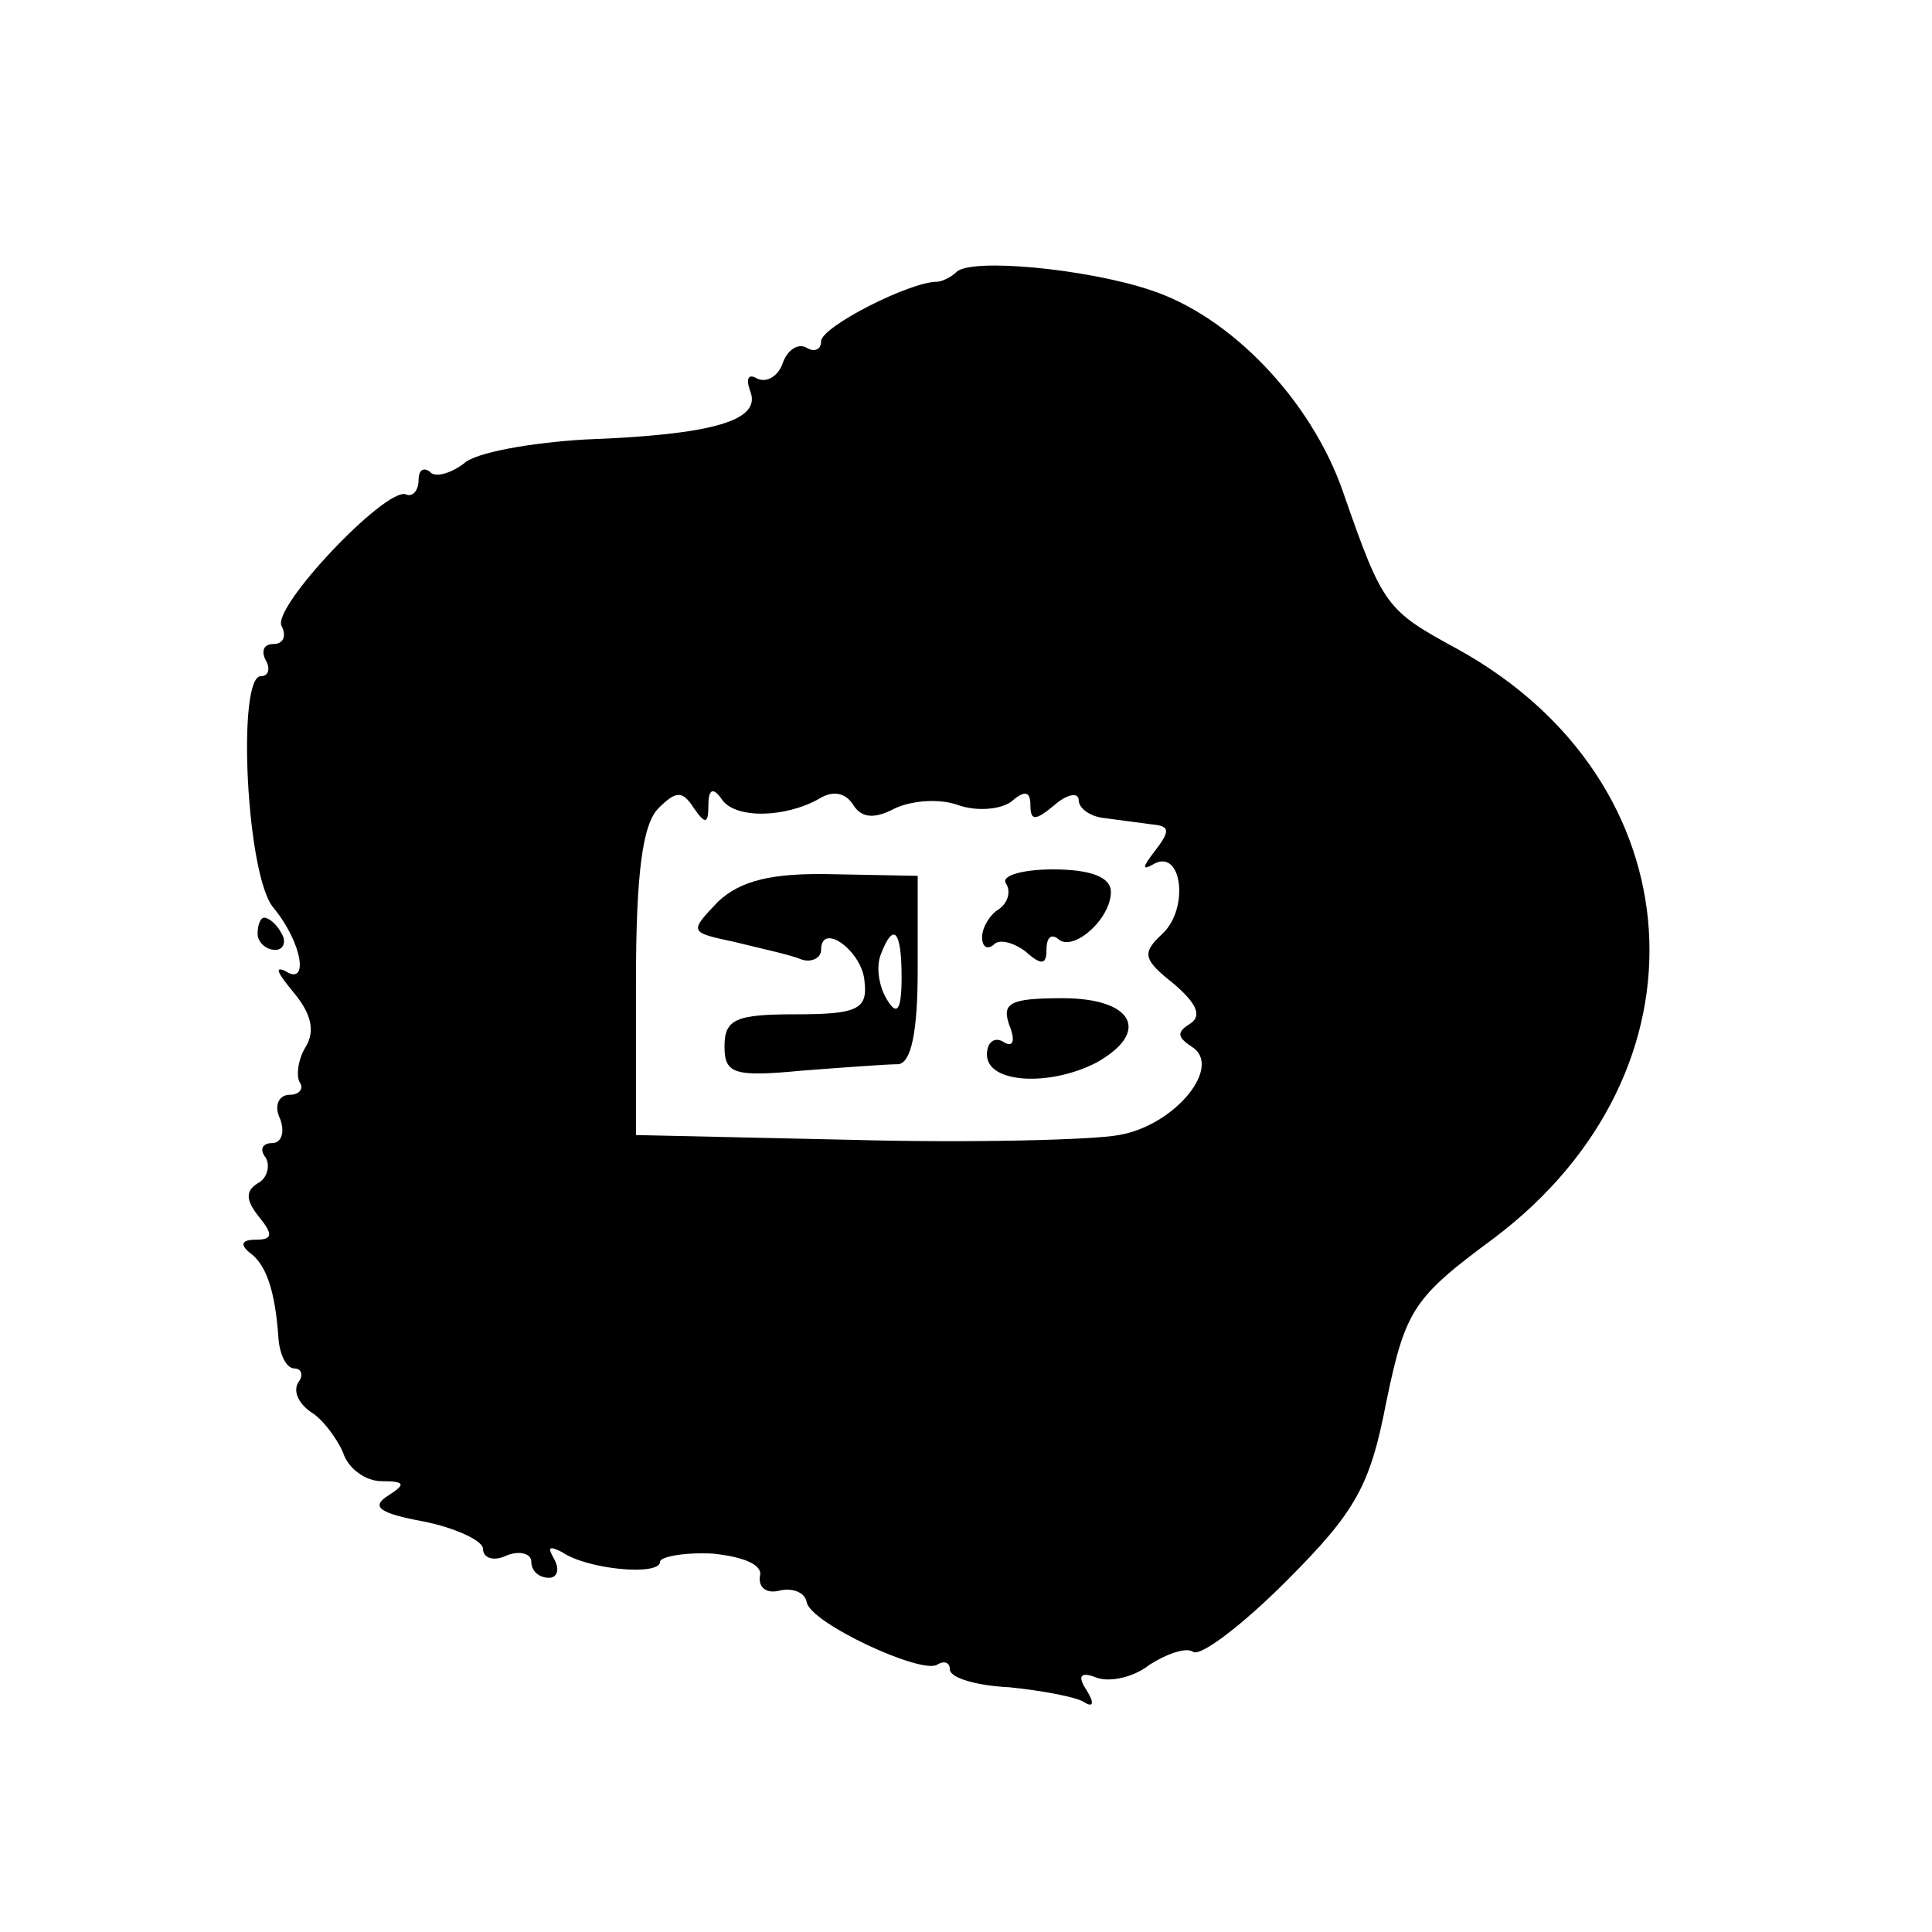 <?xml version="1.0" standalone="no"?>
<!DOCTYPE svg PUBLIC "-//W3C//DTD SVG 20010904//EN"
 "http://www.w3.org/TR/2001/REC-SVG-20010904/DTD/svg10.dtd">
<svg version="1.0" xmlns="http://www.w3.org/2000/svg"
 width="120pt" height="120pt" viewBox="0 0 120 120"
 preserveAspectRatio="xMidYMid meet">
<g transform="translate(0,120) scale(0.1,-0.1)"
fill="#000000" stroke="none">
<path d="M594 1031 c-3 -3 -9 -6 -12 -6 -17 0 -72 -28 -72 -37 0 -5 -4 -7 -9
-4 -5 3 -12 -1 -15 -10 -3 -8 -10 -12 -16 -9 -5 3 -7 0 -4 -8 7 -18 -22 -27
-103 -30 -33 -2 -68 -8 -75 -15 -8 -6 -18 -9 -21 -5 -4 3 -7 1 -7 -5 0 -7 -4
-11 -8 -9 -13 4 -84 -71 -77 -82 3 -6 1 -11 -5 -11 -6 0 -8 -4 -5 -10 3 -5 2
-10 -3 -10 -15 0 -9 -125 8 -144 18 -22 22 -49 7 -39 -7 3 -4 -2 5 -13 11 -13
14 -24 8 -34 -5 -8 -6 -18 -4 -22 3 -4 0 -8 -6 -8 -7 0 -10 -7 -6 -15 3 -8 1
-15 -5 -15 -6 0 -8 -4 -4 -9 3 -5 1 -13 -5 -16 -8 -5 -7 -11 1 -21 9 -11 8
-14 -2 -14 -9 0 -10 -3 -4 -8 10 -7 16 -23 18 -54 1 -10 5 -18 10 -18 4 0 6
-4 2 -9 -3 -6 1 -13 8 -18 7 -4 16 -16 20 -25 3 -10 14 -18 24 -18 15 0 15 -2
4 -9 -11 -7 -5 -11 22 -16 20 -4 37 -12 37 -17 0 -6 7 -8 15 -4 8 3 15 1 15
-4 0 -6 5 -10 11 -10 5 0 7 5 3 12 -4 7 -3 8 5 4 16 -11 61 -15 61 -6 0 3 15
6 33 5 19 -2 31 -7 29 -14 -1 -7 4 -11 12 -9 8 2 16 -1 17 -7 2 -13 71 -45 81
-39 5 3 8 1 8 -3 0 -5 16 -10 37 -11 20 -2 41 -6 46 -9 6 -4 7 -1 2 7 -6 9 -4
12 6 8 8 -3 23 0 33 8 11 7 23 11 27 8 5 -3 31 17 58 44 43 43 52 59 62 111
12 58 17 65 67 102 138 104 126 284 -23 366 -44 24 -46 26 -71 98 -20 57 -70
109 -120 125 -39 13 -111 20 -120 11z m-154 -331 c0 10 3 11 8 4 8 -13 40 -12
61 0 8 5 16 4 21 -4 5 -8 13 -9 26 -2 11 5 28 6 39 2 11 -4 26 -3 33 2 8 7 12
7 12 -2 0 -10 3 -10 15 0 8 7 15 8 15 3 0 -5 7 -10 15 -11 8 -1 22 -3 30 -4
12 -1 12 -4 2 -17 -7 -9 -8 -12 -1 -8 18 11 23 -27 6 -43 -13 -12 -12 -16 7
-31 14 -12 18 -20 10 -25 -8 -5 -8 -8 1 -14 20 -12 -10 -49 -45 -55 -16 -3
-91 -5 -165 -3 l-135 3 0 94 c0 68 4 99 14 109 11 11 15 11 22 0 7 -10 9 -10
9 2z"/>
<path d="M446 640 c-18 -19 -18 -19 10 -25 16 -4 35 -8 42 -11 6 -2 12 1 12 6
0 18 26 -1 27 -20 2 -17 -5 -20 -43 -20 -37 0 -44 -3 -44 -20 0 -17 6 -19 48
-15 26 2 53 4 60 4 8 1 12 20 12 59 l0 58 -52 1 c-39 1 -58 -4 -72 -17z m114
-47 c0 -21 -3 -24 -9 -14 -5 8 -7 20 -4 28 8 21 13 15 13 -14z"/>
<path d="M625 651 c3 -5 1 -12 -5 -16 -5 -3 -10 -11 -10 -17 0 -6 3 -8 7 -5 3
4 12 2 20 -4 10 -9 13 -8 13 1 0 8 3 10 7 7 9 -9 33 12 33 29 0 9 -12 14 -36
14 -19 0 -33 -4 -29 -9z"/>
<path d="M627 563 c4 -10 2 -14 -4 -10 -5 3 -10 0 -10 -8 0 -18 39 -20 68 -5
34 19 23 40 -21 40 -33 0 -38 -3 -33 -17z"/>
<path d="M160 620 c0 -5 5 -10 11 -10 5 0 7 5 4 10 -3 6 -8 10 -11 10 -2 0 -4
-4 -4 -10z"/>
</g>
</svg>
